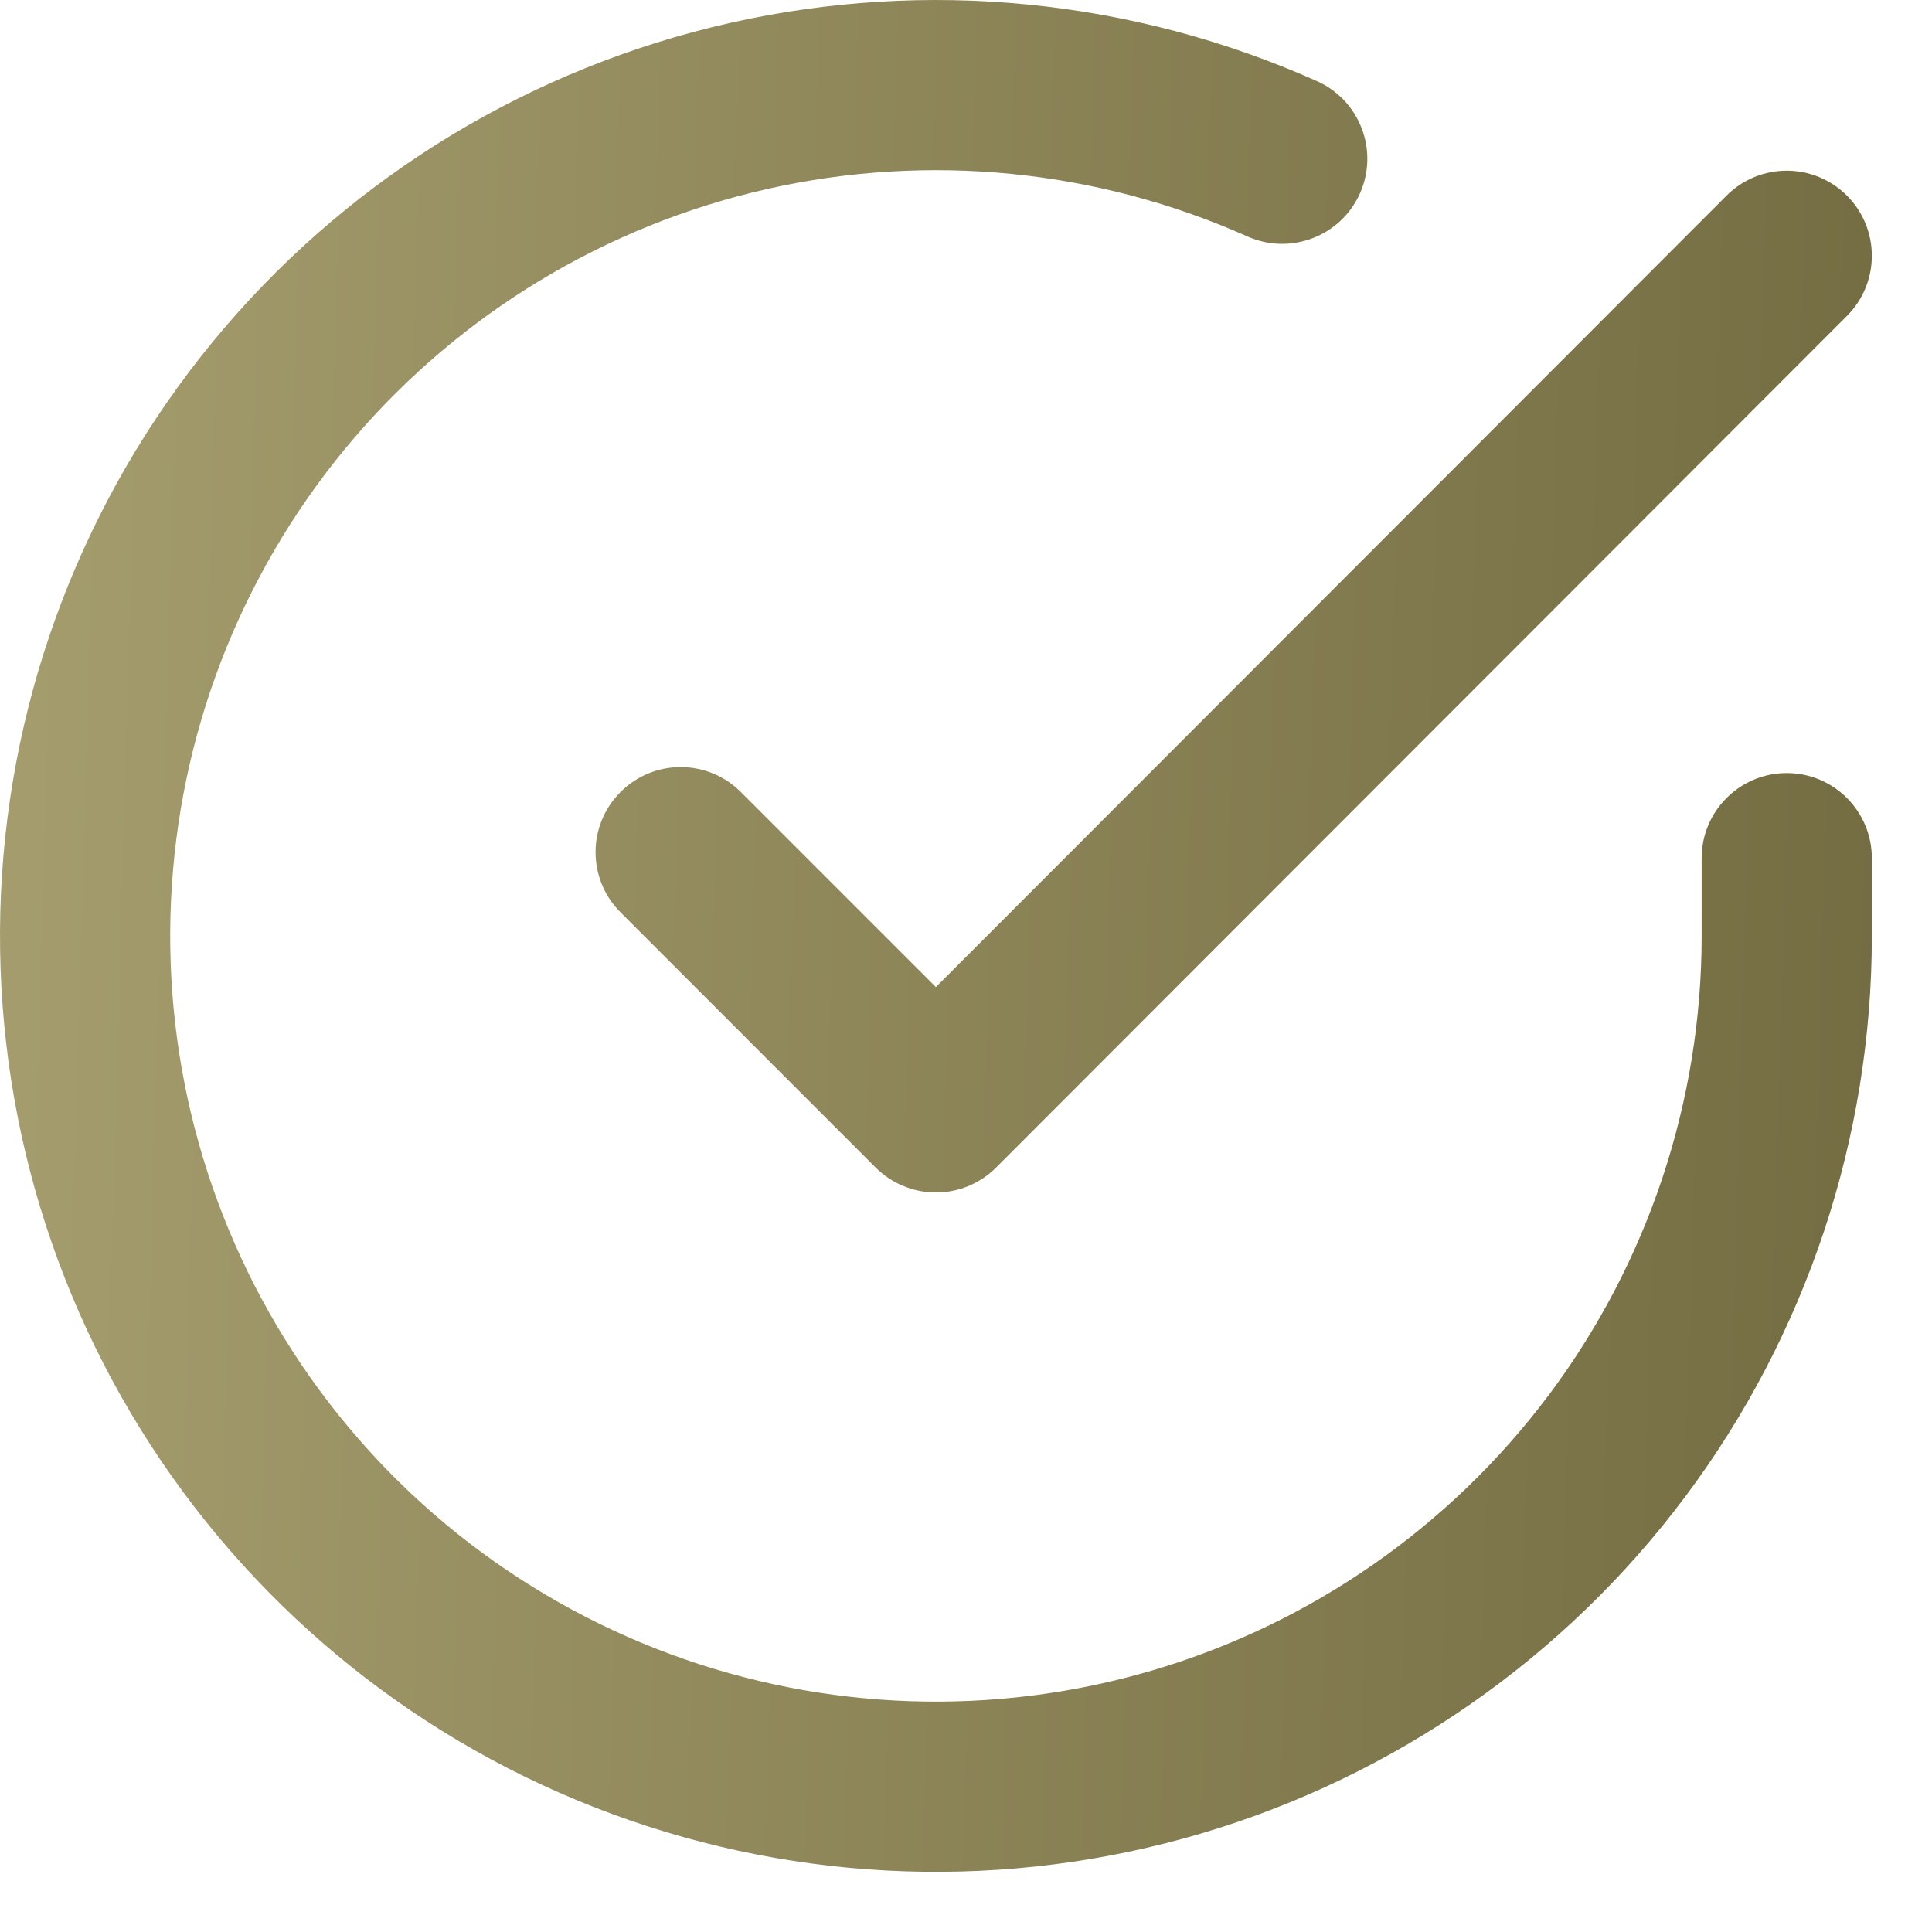 <svg xmlns="http://www.w3.org/2000/svg" width="22" height="22" viewBox="0 0 22 22" fill="none"><path d="M8.736 2.152C10.57 1.738 12.489 1.927 14.206 2.693C14.695 2.91 15.268 2.691 15.486 2.202C15.704 1.713 15.484 1.14 14.995 0.923C12.896 -0.013 10.55 -0.244 8.309 0.262C6.067 0.769 4.049 1.986 2.556 3.733C1.063 5.48 0.174 7.663 0.023 9.956C-0.128 12.249 0.466 14.53 1.717 16.458C2.968 18.386 4.808 19.858 6.964 20.654C9.12 21.451 11.475 21.529 13.679 20.878C15.883 20.226 17.817 18.879 19.193 17.039C20.569 15.198 21.314 12.962 21.315 10.664V9.772C21.315 9.237 20.881 8.803 20.346 8.803C19.811 8.803 19.377 9.237 19.377 9.772V10.662C19.376 12.543 18.767 14.372 17.641 15.879C16.515 17.384 14.933 18.486 13.13 19.019C11.327 19.552 9.399 19.488 7.636 18.837C5.872 18.185 4.366 16.981 3.342 15.403C2.319 13.826 1.833 11.96 1.957 10.084C2.08 8.207 2.807 6.421 4.029 4.992C5.251 3.563 6.902 2.567 8.736 2.152Z" fill="url(#paint0_linear_2453_342)"></path><path d="M21.032 3.597C21.41 3.218 21.409 2.605 21.031 2.227C20.652 1.849 20.039 1.849 19.661 2.227L10.657 11.24L8.436 9.019C8.058 8.64 7.444 8.64 7.066 9.019C6.687 9.397 6.687 10.011 7.066 10.389L9.972 13.296C10.154 13.477 10.401 13.579 10.658 13.579C10.915 13.579 11.161 13.477 11.343 13.295L21.032 3.597Z" fill="url(#paint1_linear_2453_342)"></path><defs><linearGradient id="paint0_linear_2453_342" x1="-6.187" y1="-15.986" x2="24.386" y2="-15.101" gradientUnits="userSpaceOnUse"><stop stop-color="#B4AC7B"></stop><stop offset="1" stop-color="#6F683E"></stop></linearGradient><linearGradient id="paint1_linear_2453_342" x1="-6.187" y1="-15.986" x2="24.386" y2="-15.101" gradientUnits="userSpaceOnUse"><stop stop-color="#B4AC7B"></stop><stop offset="1" stop-color="#6F683E"></stop></linearGradient></defs></svg>